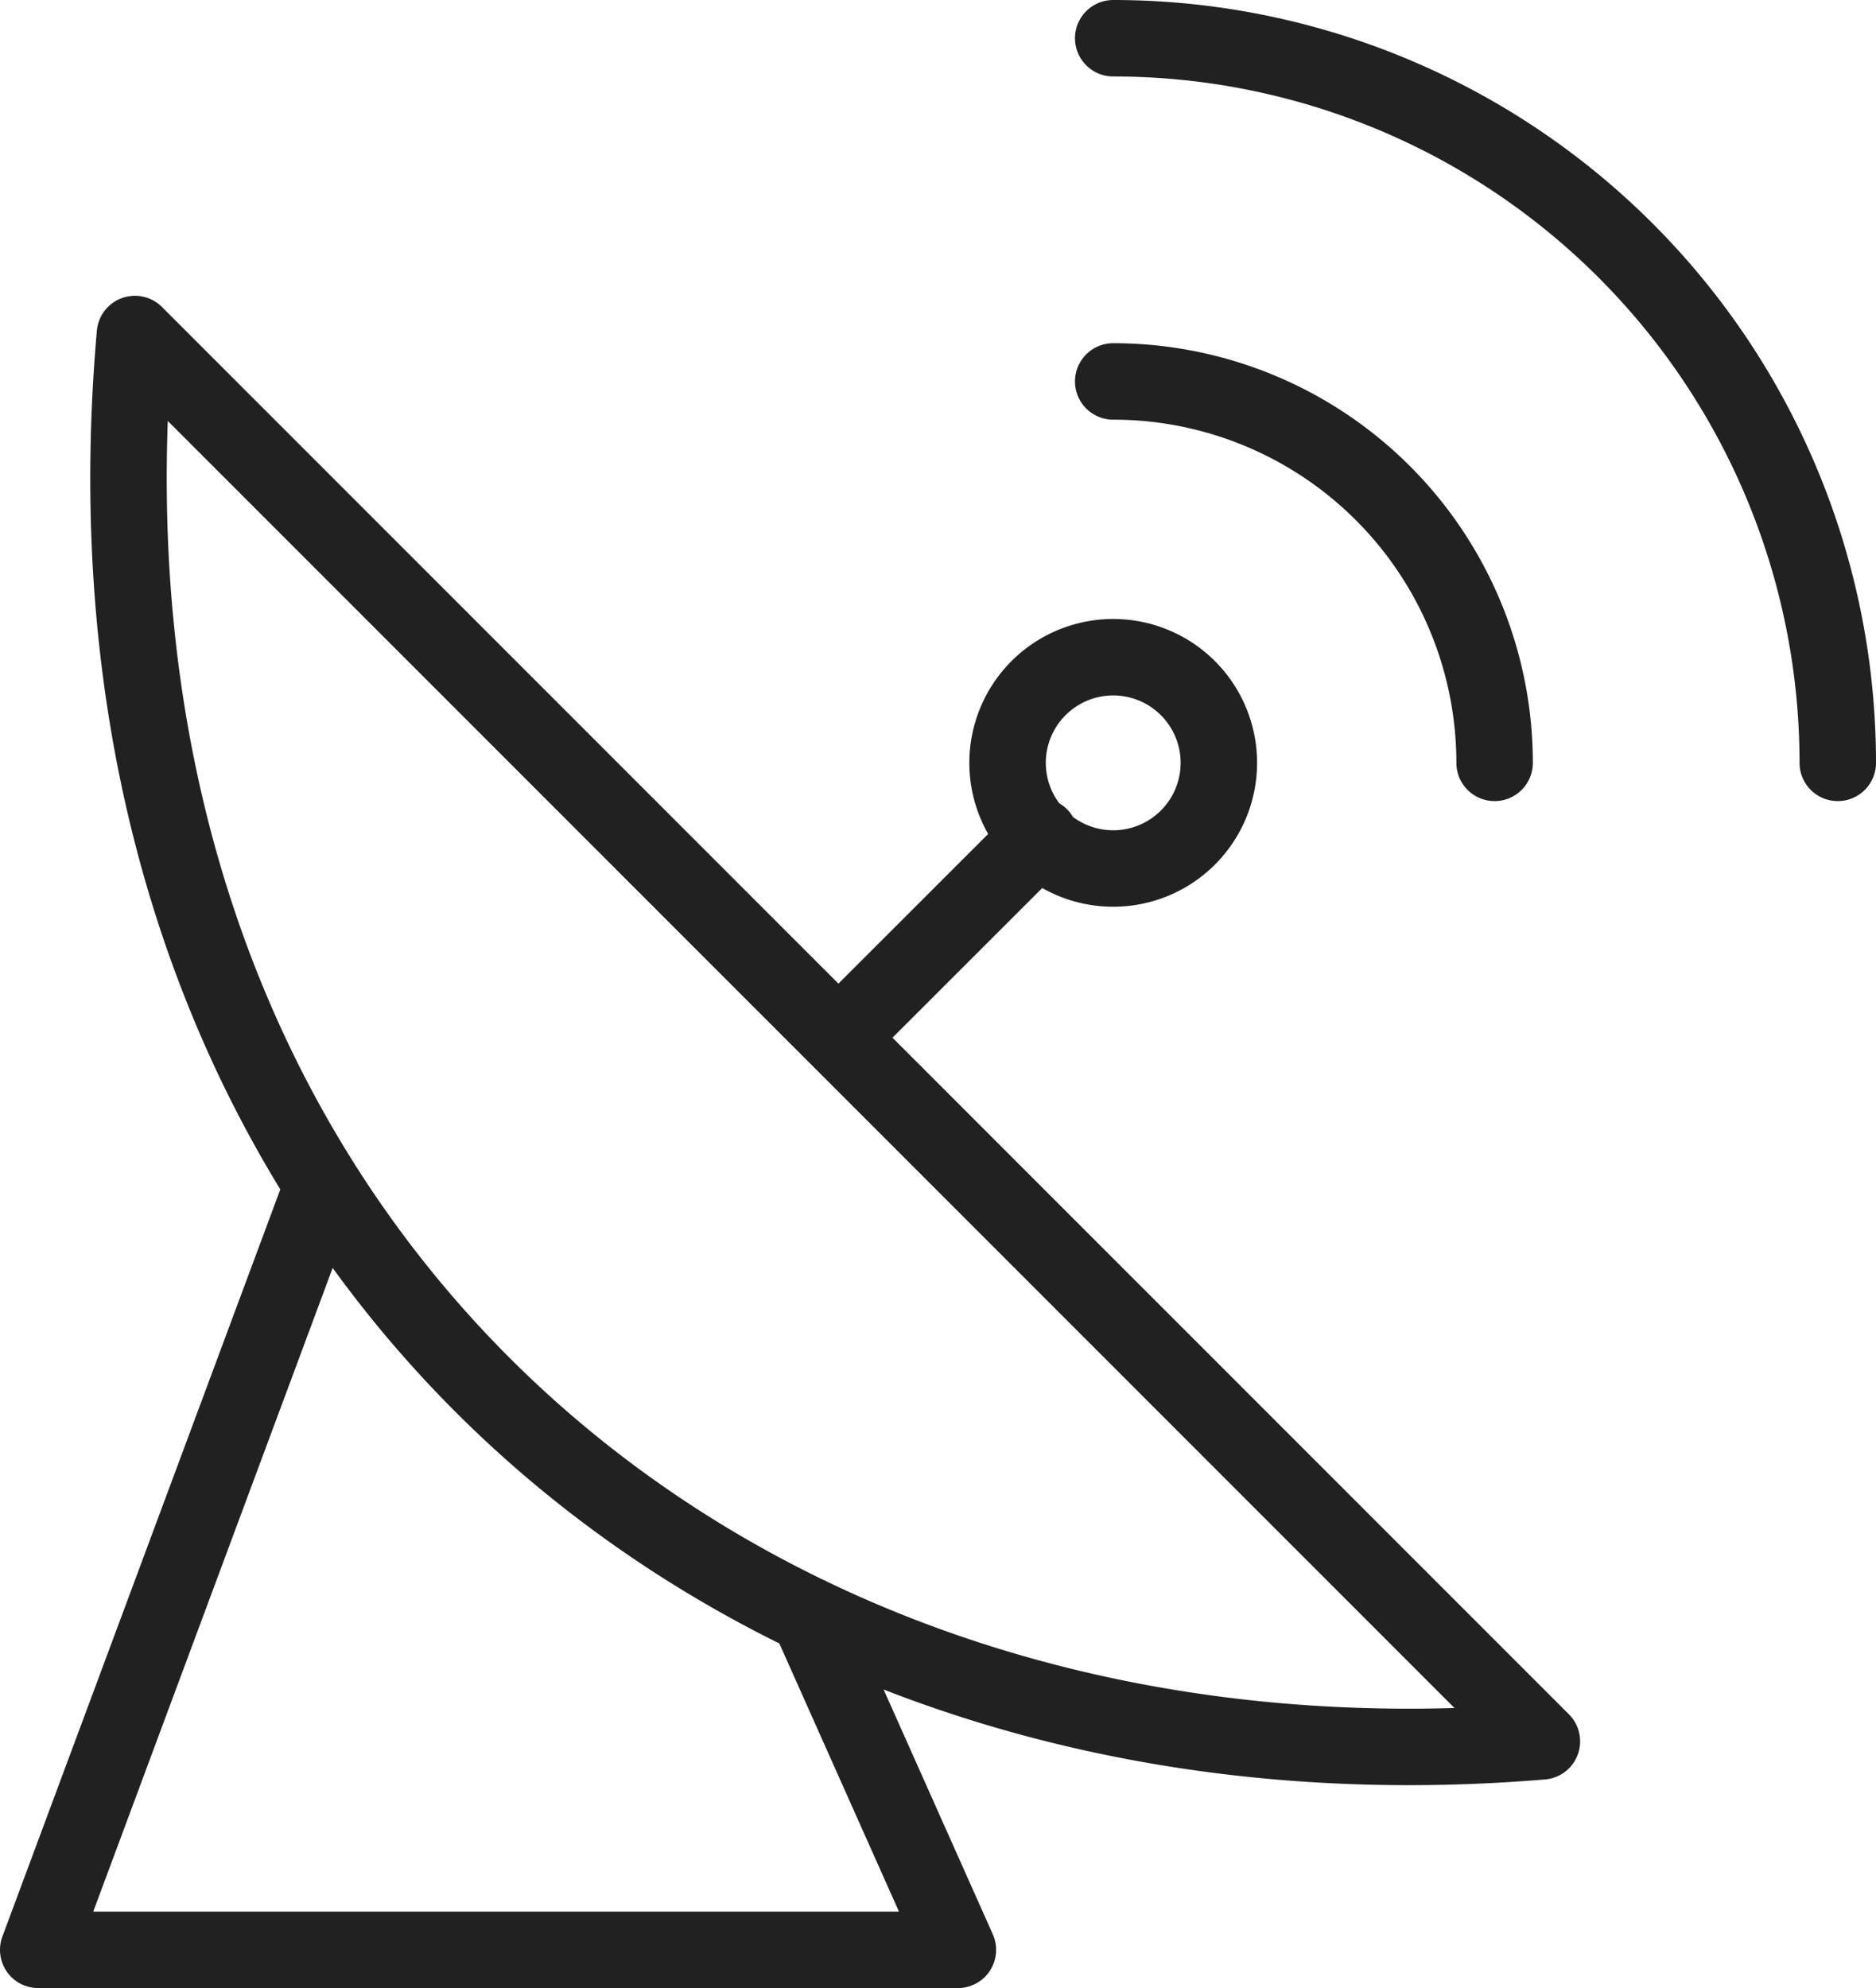 <svg xmlns="http://www.w3.org/2000/svg" viewBox="0 0 147.22 156"><defs><style>.cls-1{fill:none;stroke:#212121;stroke-linecap:round;stroke-linejoin:round;stroke-width:6px;}</style></defs><g id="Layer_2" data-name="Layer 2"><g id="Layer_3" data-name="Layer 3"><path id="siriusxm_activation" data-name="siriusxm activation" class="cls-1" d="M63.45,126.73,75.17,153H3L25.32,93M10.59,26.21C4.41,96.44,55.78,142.08,121,136.64Zm55.8,54.62L81.61,65.62m5.75-14.05a8.29,8.29,0,1,0,8.29,8.29A8.29,8.29,0,0,0,87.36,51.57Zm56.86,8.29A56.86,56.86,0,0,0,87.36,3m29.93,56.86A29.93,29.93,0,0,0,87.36,29.93"/></g></g></svg>